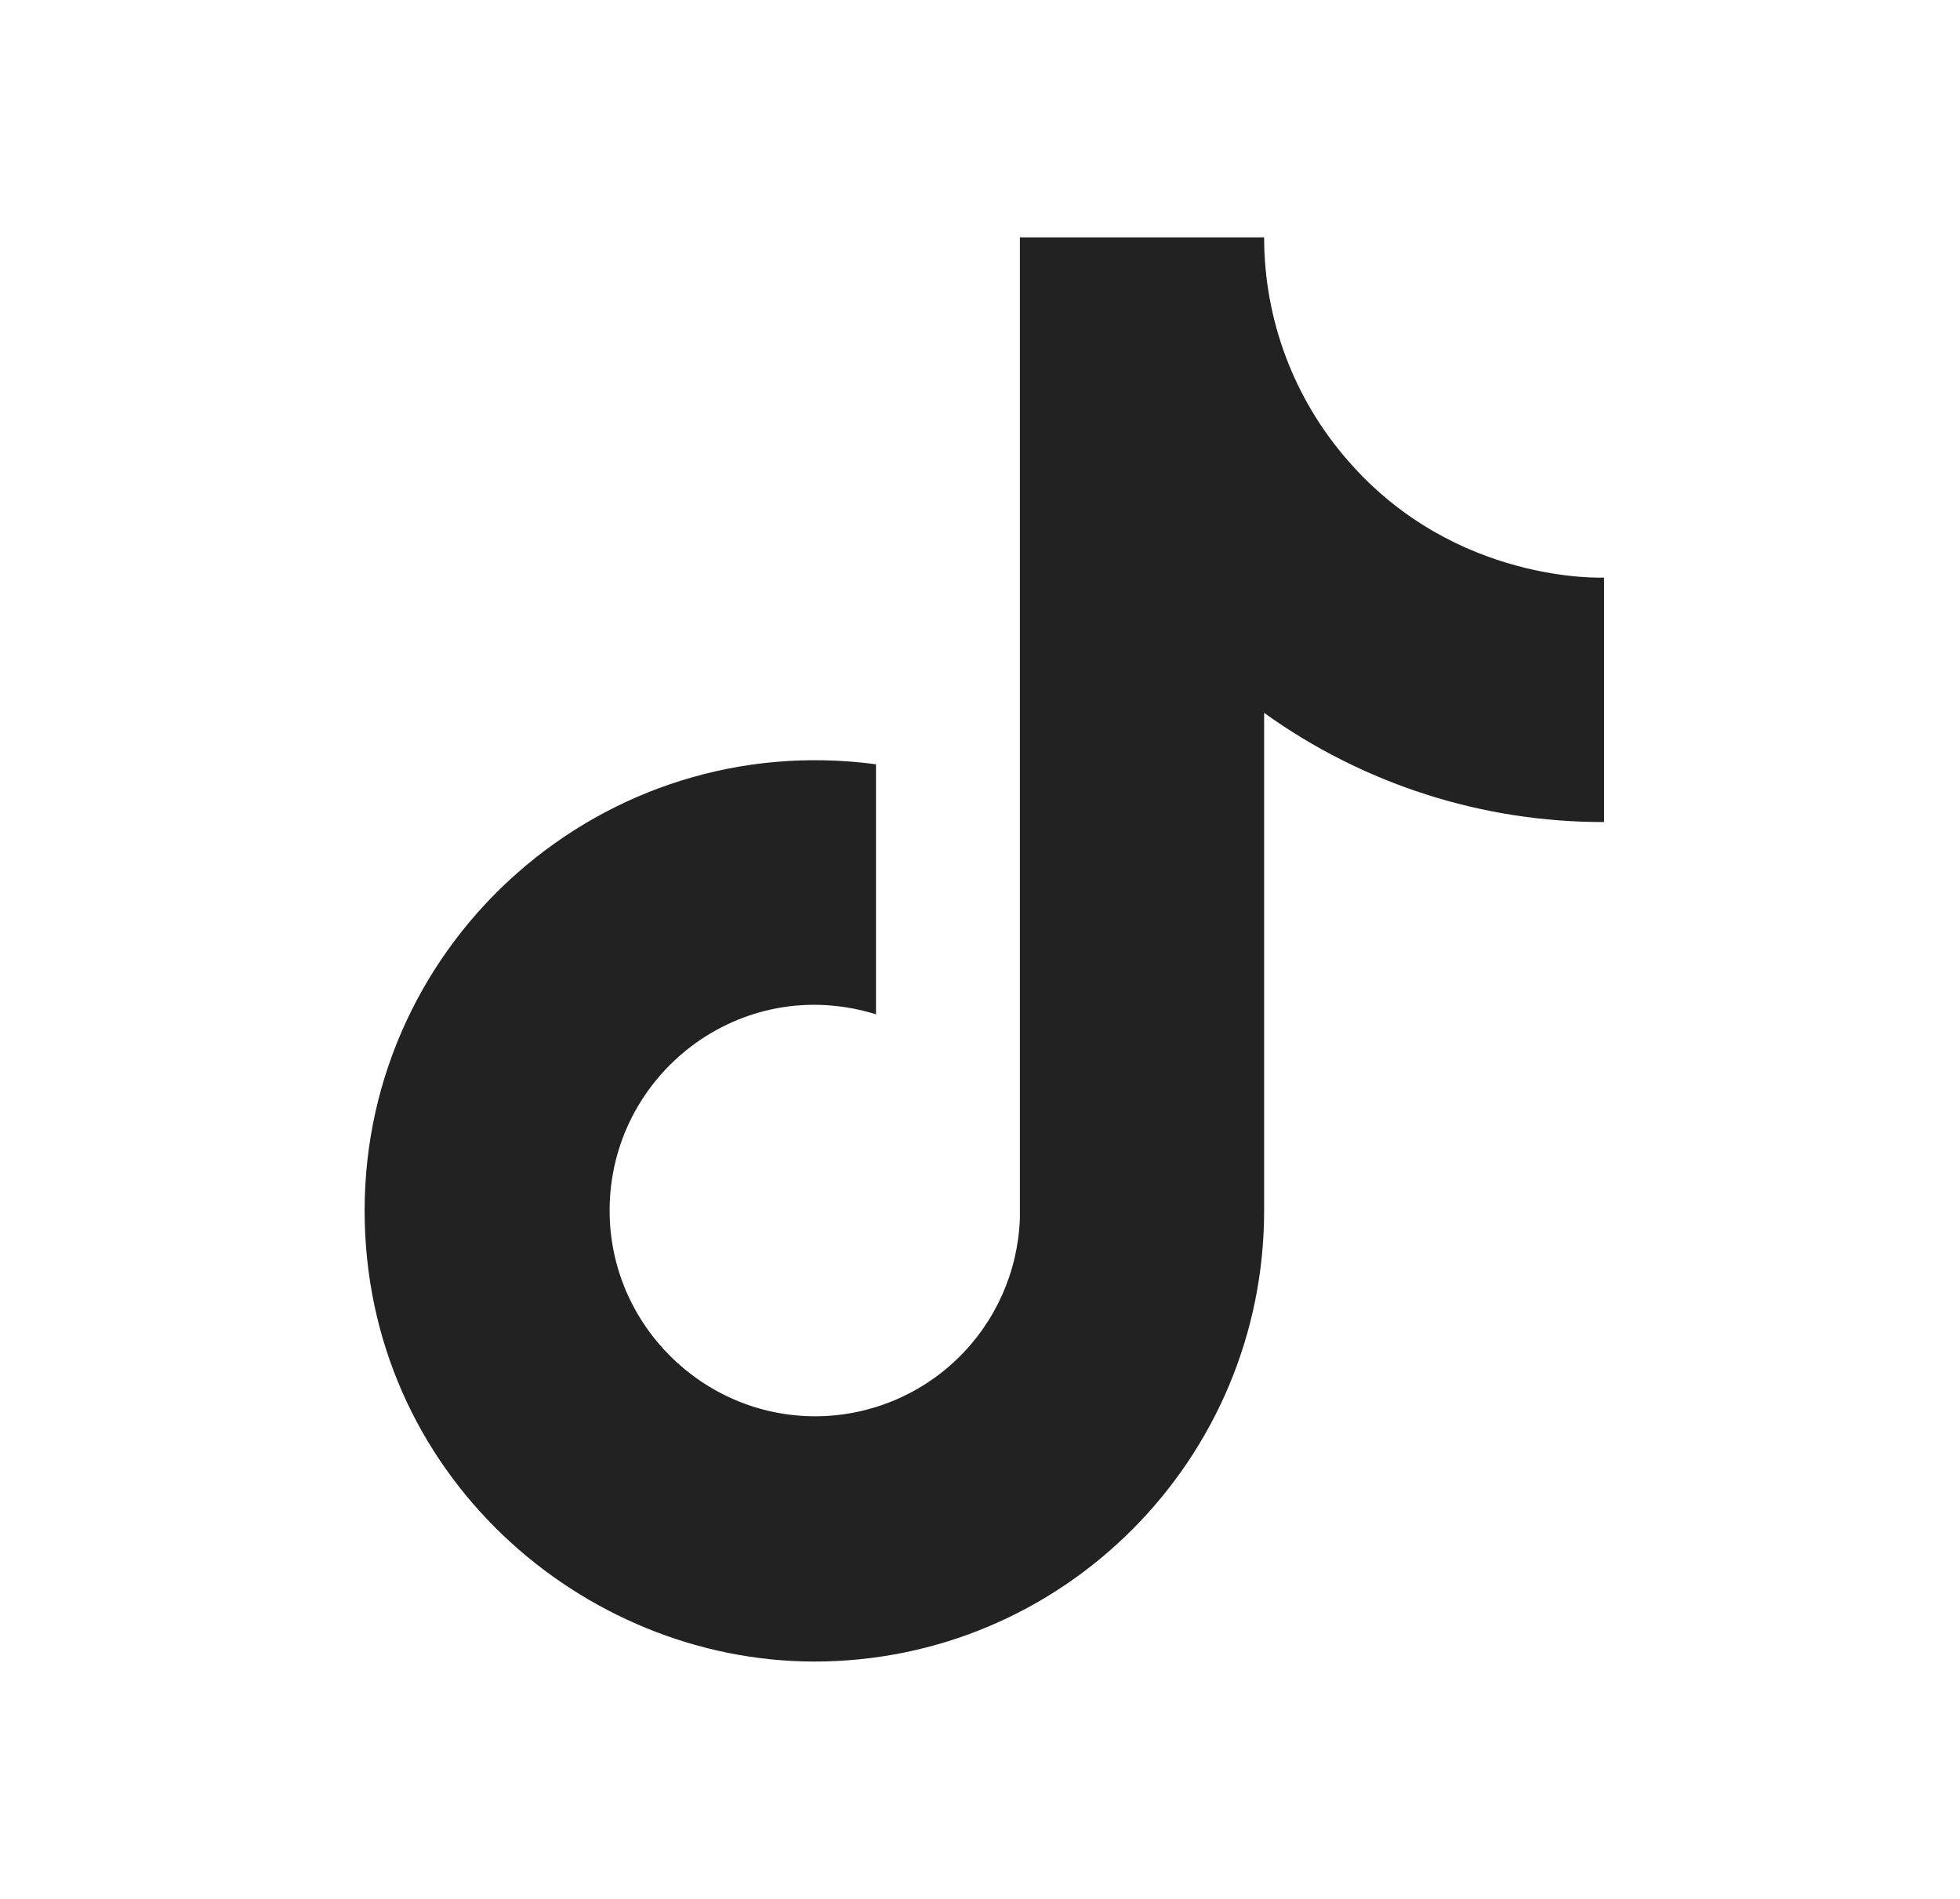 <svg width="32" height="31" viewBox="0 0 32 31" fill="none" xmlns="http://www.w3.org/2000/svg">
<path d="M22.006 7.518C21.124 6.51 20.638 5.215 20.639 3.875H16.651V19.892C16.62 20.758 16.255 21.579 15.631 22.182C15.008 22.784 14.175 23.121 13.308 23.121C11.476 23.121 9.953 21.622 9.953 19.762C9.953 17.541 12.095 15.875 14.302 16.559V12.477C9.85 11.883 5.953 15.345 5.953 19.762C5.953 24.064 9.514 27.125 13.296 27.125C17.348 27.125 20.639 23.831 20.639 19.762V11.638C22.256 12.8 24.197 13.424 26.188 13.42V9.429C26.188 9.429 23.762 9.545 22.006 7.518Z" fill="#222222"/>
</svg>
